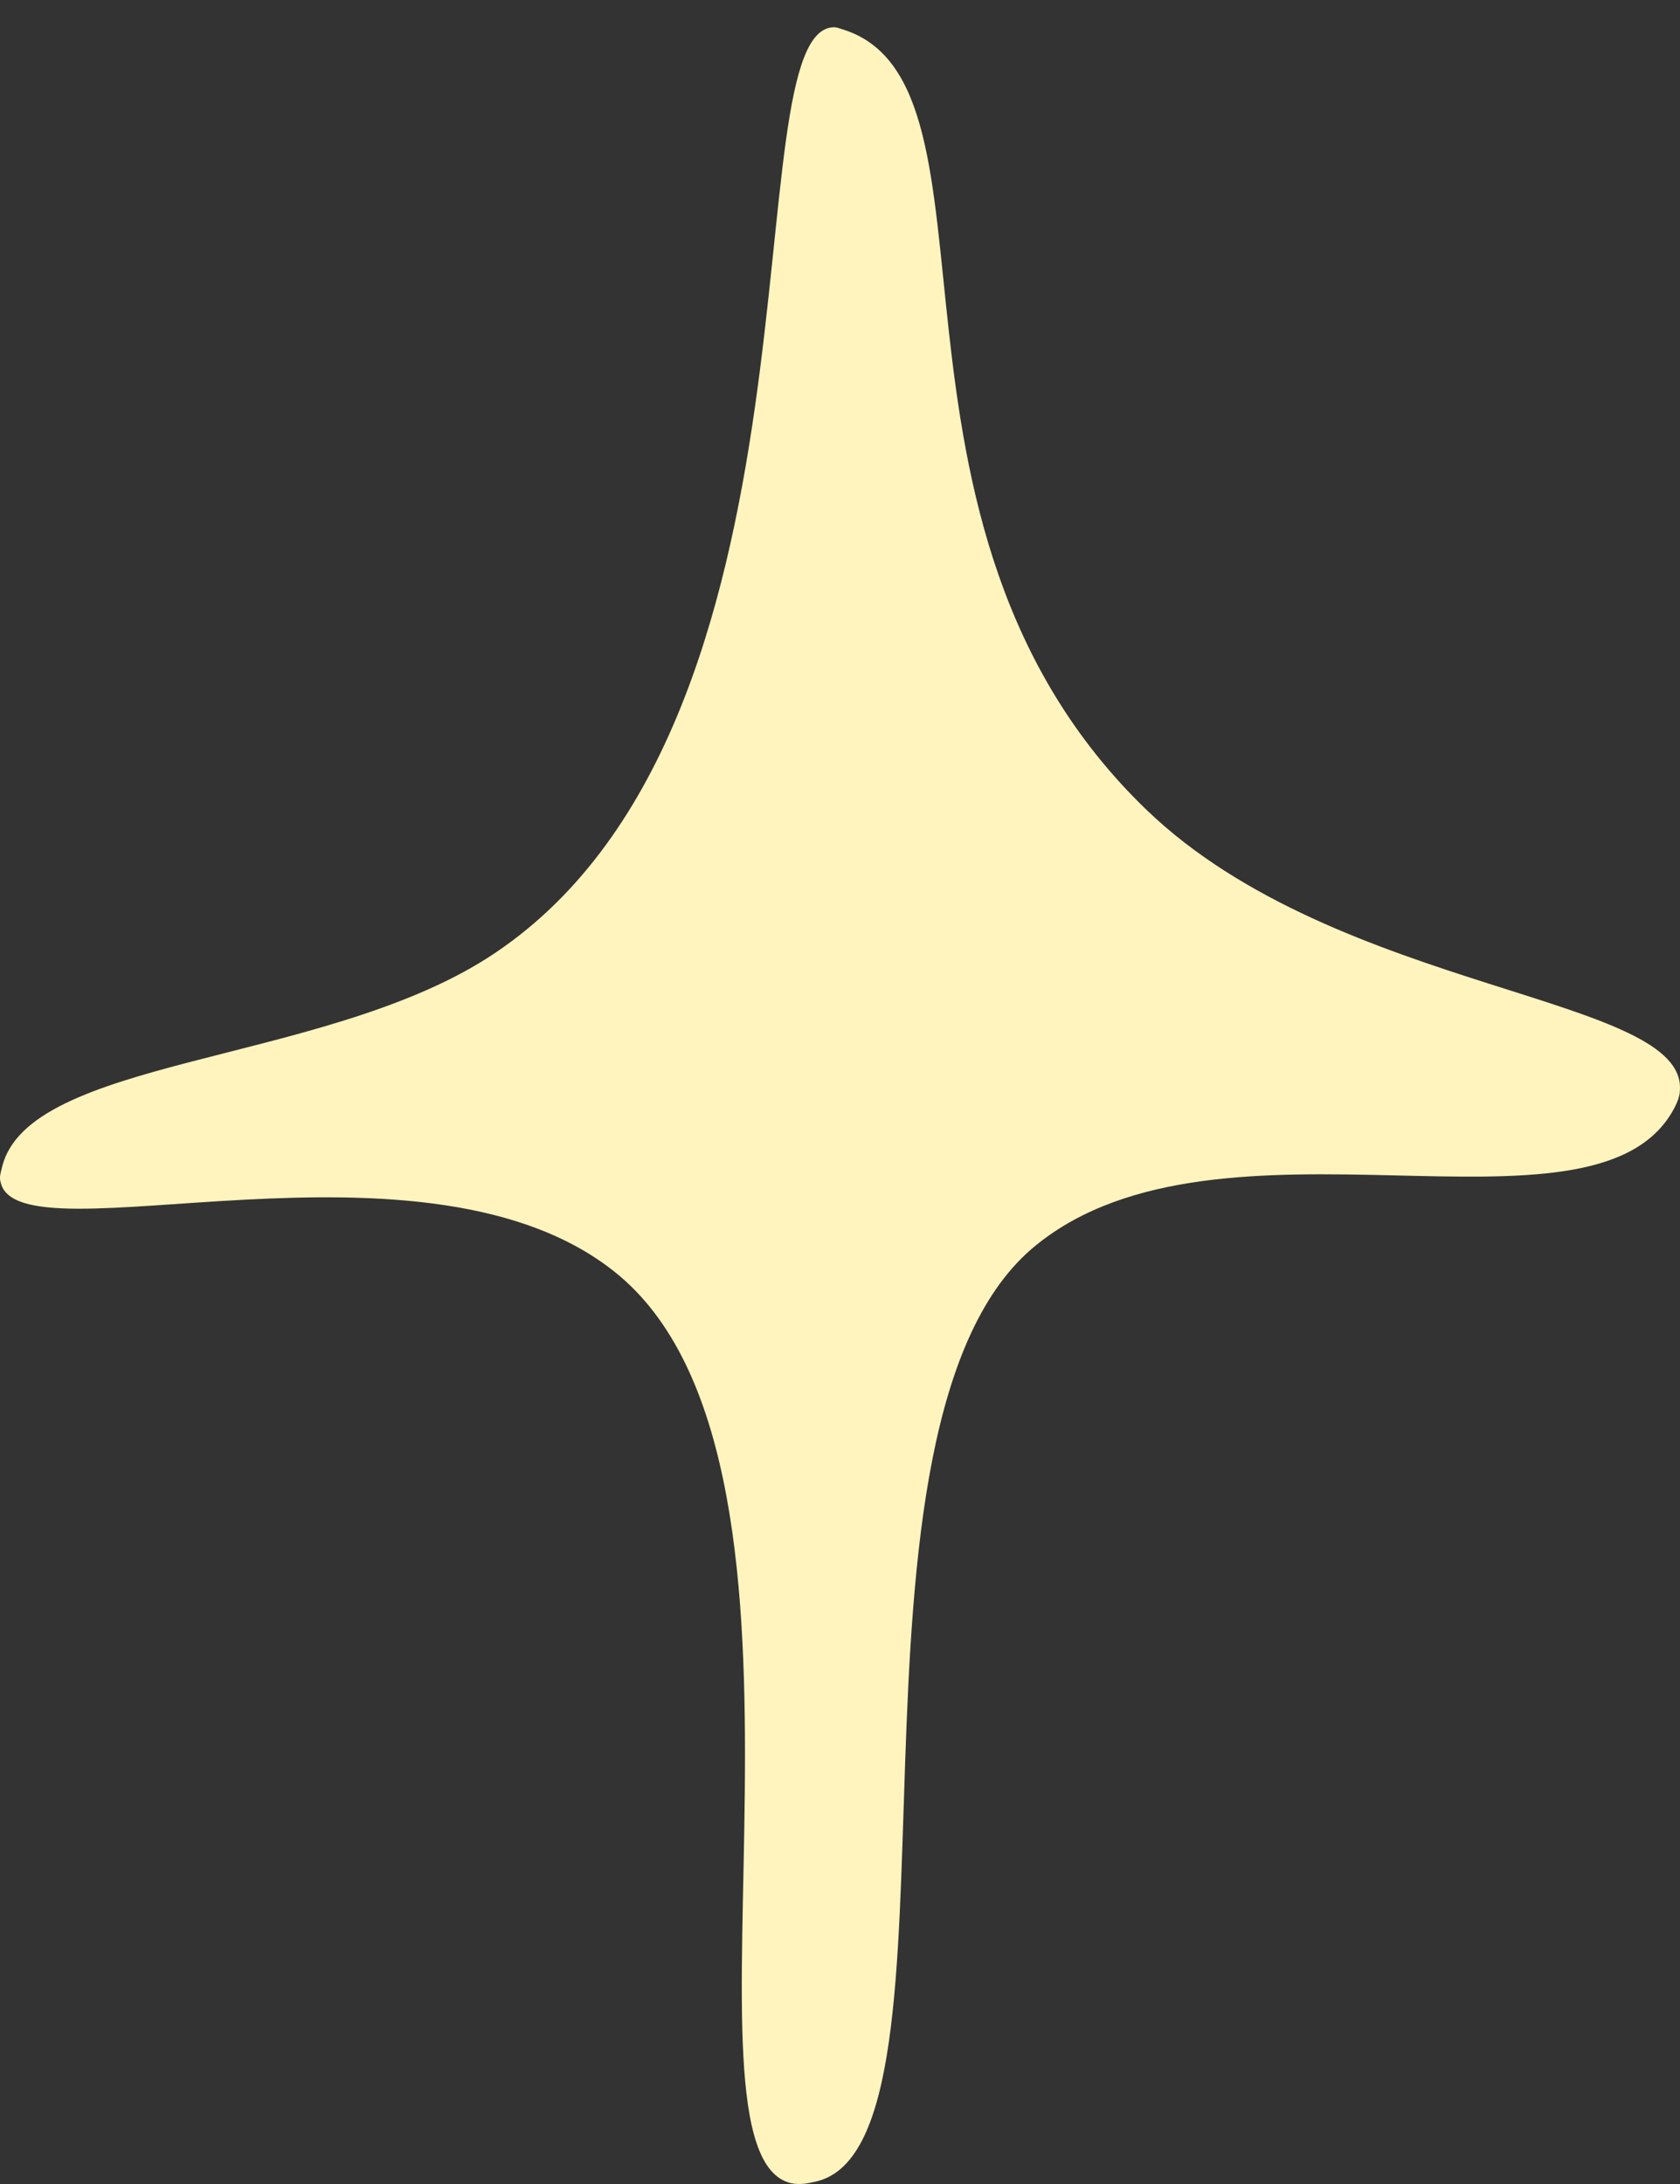 <?xml version="1.0" encoding="UTF-8"?> <svg xmlns="http://www.w3.org/2000/svg" width="40" height="52" viewBox="0 0 40 52" fill="none"><rect x="0" y="0" width="40" height="52" fill="#333333" stroke="none"/> <path d="M24.681 29.637C19.45 33.836 23.302 50.93 19.466 51.932C19.26 51.98 19.069 52.028 18.831 51.98C15.819 51.264 20.274 35.059 14.757 30.383C10.239 26.565 0.409 30.096 0.013 28.14C-0.019 28.028 0.013 27.933 0.045 27.806C0.647 25.181 7.607 25.356 11.602 22.811C20.068 17.402 17.373 0.649 19.862 0.649C19.91 0.649 19.957 0.665 20.052 0.696C24.238 1.969 20.227 12.489 27.313 19.297C31.879 23.672 40.202 23.688 39.996 25.978C39.996 26.058 39.965 26.217 39.806 26.487C37.84 29.812 29.057 26.105 24.681 29.637Z" fill="#FFF4BD"></path> </svg> 
